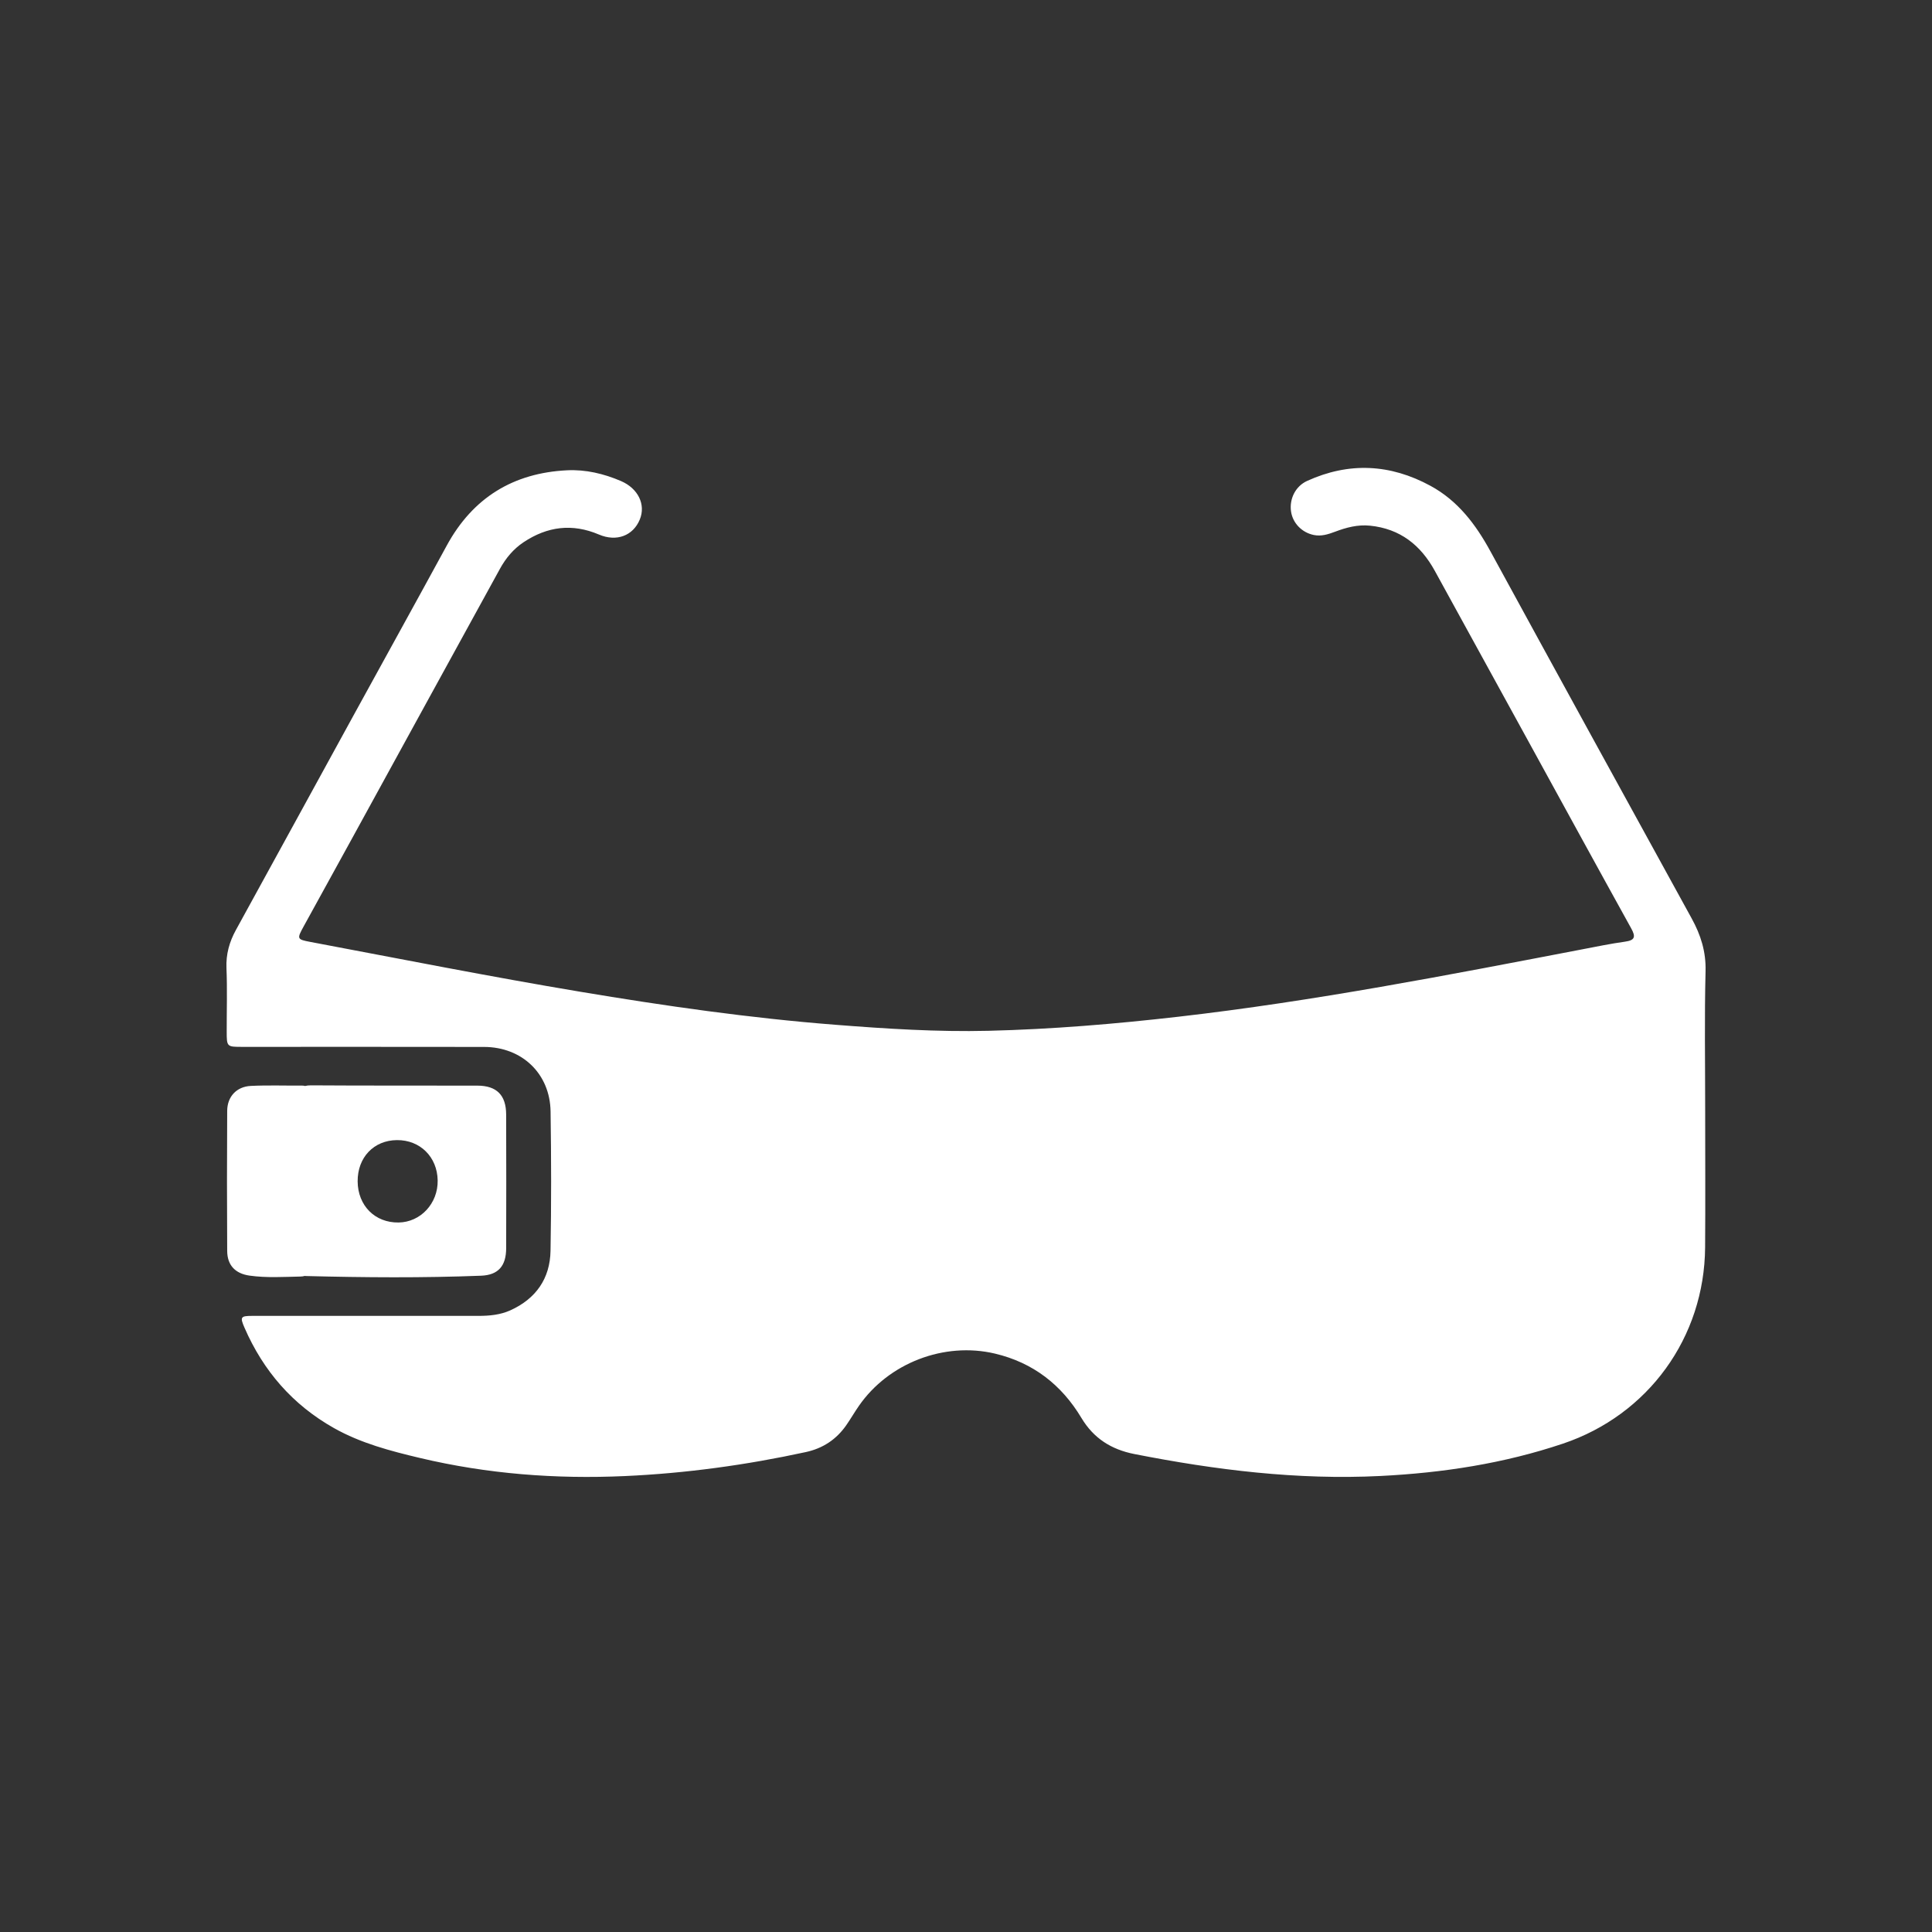 <svg width="128" height="128" viewBox="0 0 128 128" fill="none" xmlns="http://www.w3.org/2000/svg">
<rect x="0" y="0" width="128" height="128" fill="#333333" stroke="none"/>
<path d="M112.972 73.491C112.972 76.542 112.991 79.594 112.968 82.645C112.923 88.607 109.207 93.741 103.552 95.644C99.633 96.962 95.591 97.58 91.464 97.787C85.953 98.063 80.541 97.393 75.154 96.334C73.623 96.032 72.456 95.293 71.648 93.944C70.328 91.741 68.439 90.276 65.917 89.679C62.555 88.885 58.871 90.302 56.903 93.145C56.615 93.559 56.363 93.997 56.075 94.413C55.417 95.364 54.519 95.959 53.386 96.204C49.437 97.061 45.453 97.61 41.408 97.793C36.819 98.001 32.291 97.655 27.825 96.595C25.865 96.13 23.909 95.618 22.128 94.615C19.388 93.072 17.445 90.827 16.198 87.962C15.892 87.26 15.939 87.181 16.703 87.181C21.7 87.178 26.698 87.176 31.696 87.181C32.425 87.181 33.146 87.113 33.811 86.813C35.503 86.048 36.443 84.711 36.474 82.865C36.529 79.79 36.523 76.714 36.477 73.639C36.441 71.136 34.586 69.367 32.072 69.362C26.738 69.352 21.404 69.359 16.069 69.358C15.023 69.358 15.021 69.355 15.02 68.325C15.017 66.932 15.062 65.536 15.004 64.144C14.966 63.216 15.196 62.401 15.635 61.604C18.261 56.826 20.876 52.041 23.497 47.261C25.53 43.554 27.578 39.856 29.599 36.144C31.323 32.977 34.003 31.334 37.567 31.158C38.794 31.097 40.002 31.38 41.144 31.872C42.277 32.36 42.798 33.427 42.387 34.421C41.945 35.492 40.852 35.914 39.68 35.414C37.913 34.663 36.264 34.875 34.689 35.923C34.012 36.373 33.508 36.984 33.123 37.684C29.849 43.641 26.585 49.604 23.316 55.563C22.253 57.5 21.182 59.433 20.121 61.371C19.663 62.207 19.665 62.236 20.579 62.408C26.524 63.529 32.46 64.704 38.427 65.703C44.04 66.643 49.668 67.451 55.345 67.894C58.721 68.159 62.101 68.375 65.488 68.293C69.69 68.192 73.874 67.841 78.05 67.363C87.053 66.331 95.937 64.602 104.826 62.896C105.769 62.715 106.711 62.52 107.661 62.388C108.325 62.295 108.38 62.066 108.071 61.507C105.802 57.409 103.557 53.298 101.304 49.193C99.224 45.402 97.141 41.614 95.062 37.824C94.124 36.113 92.76 35.028 90.765 34.827C89.95 34.745 89.192 34.948 88.447 35.23C87.991 35.401 87.538 35.546 87.044 35.445C86.253 35.283 85.65 34.661 85.535 33.892C85.413 33.059 85.823 32.217 86.598 31.863C89.369 30.601 92.102 30.736 94.767 32.184C96.587 33.171 97.77 34.74 98.745 36.527C103.173 44.646 107.627 52.749 112.08 60.853C112.68 61.944 113.031 63.05 112.998 64.339C112.92 67.388 112.973 70.439 112.972 73.491Z" fill="white"/>
<path d="M33.534 73.839C33.53 72.558 32.91 71.93 31.631 71.926C27.958 71.915 24.284 71.933 20.612 71.907C20.453 71.906 20.32 71.92 20.212 71.949C20.153 71.932 20.081 71.922 19.993 71.922C18.865 71.932 17.736 71.889 16.612 71.945C15.669 71.994 15.057 72.658 15.052 73.598C15.034 76.691 15.033 79.784 15.052 82.878C15.057 83.825 15.587 84.38 16.535 84.513C17.657 84.671 18.783 84.597 19.91 84.574C20.02 84.571 20.11 84.558 20.182 84.534C20.213 84.538 20.247 84.539 20.284 84.541C24.148 84.639 28.011 84.669 31.874 84.519C33.017 84.474 33.533 83.868 33.535 82.697C33.543 79.745 33.544 76.792 33.534 73.839ZM26.406 80.994C24.843 81.017 23.707 79.875 23.695 78.272C23.684 76.682 24.766 75.546 26.301 75.535C27.831 75.523 28.968 76.648 28.997 78.201C29.025 79.727 27.868 80.974 26.406 80.994Z" fill="white"/>
</svg>
